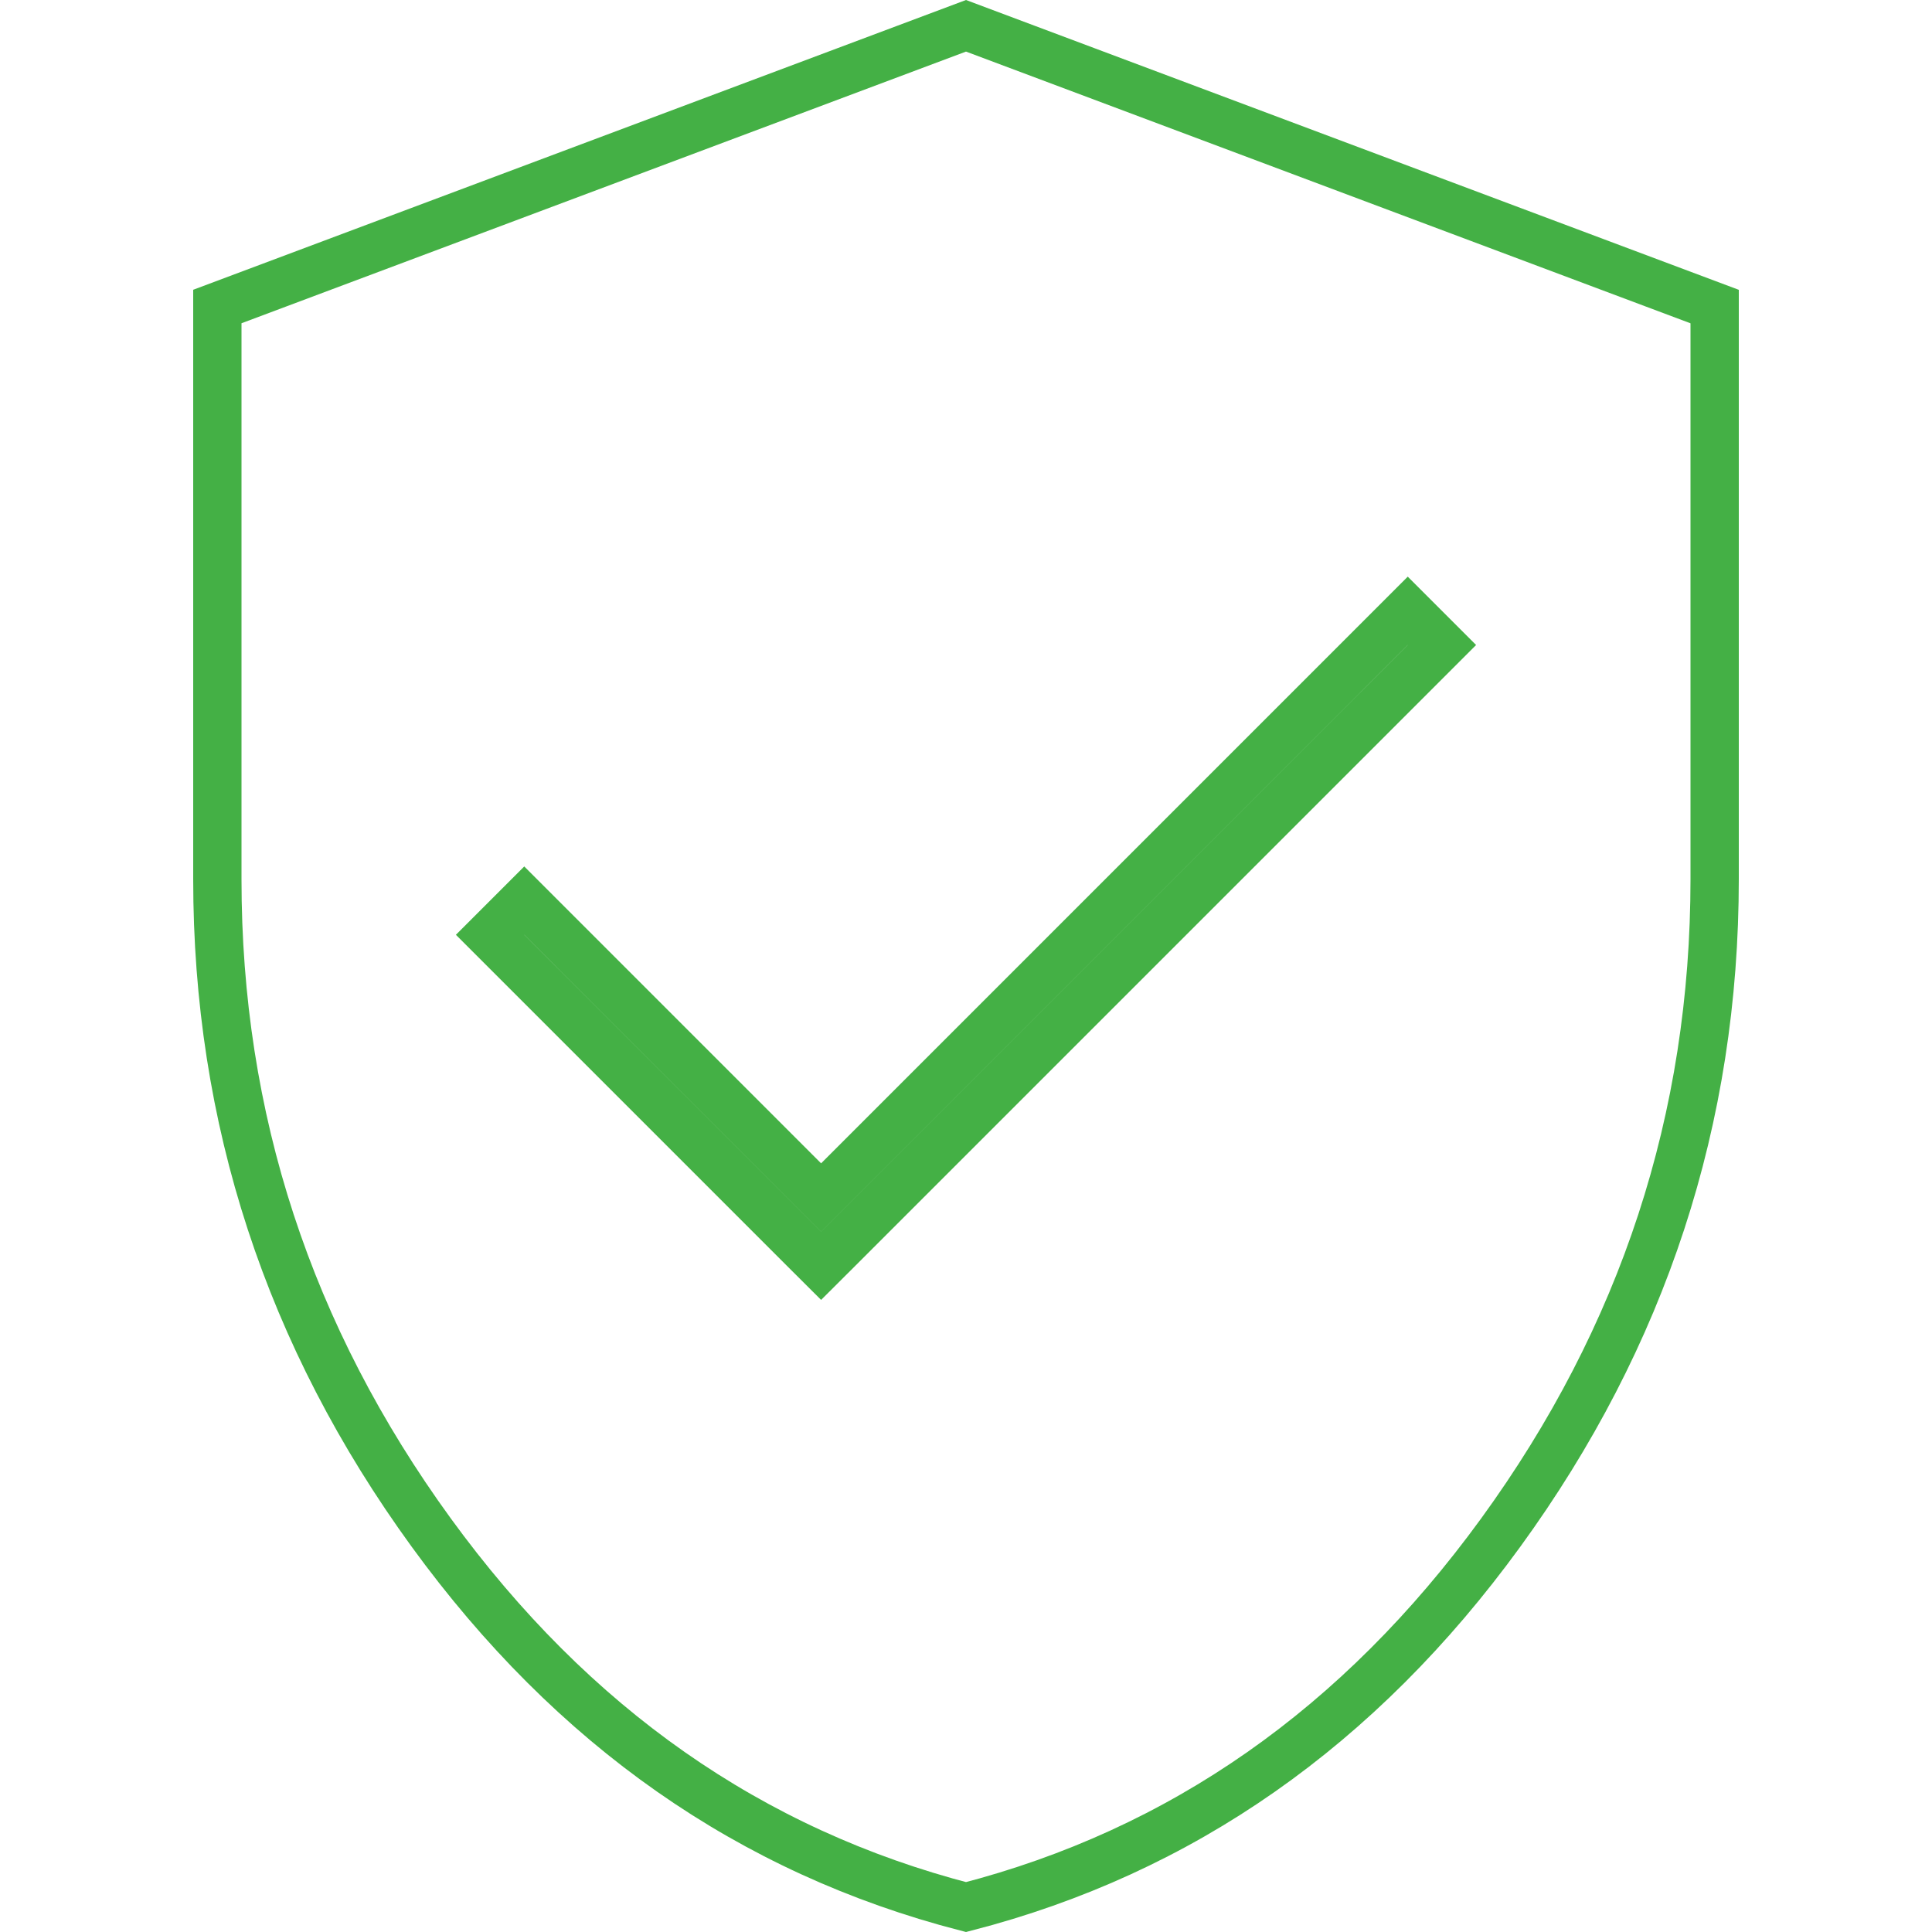 <svg width="40" height="40" fill="none" xmlns="http://www.w3.org/2000/svg"><path d="M16.646 25.854l.354.353.354-.353 12.5-12.5-.708-.708L17 24.793l-6.146-6.147-.708.708 6.5 6.5zM4.5 18.2v0V6.346L20 .534l15.5 5.813V18.2c0 4.96-1.474 9.466-4.43 13.532-2.928 4.027-6.615 6.602-11.07 7.752-4.456-1.152-8.144-3.727-11.072-7.754-2.956-4.066-4.43-8.572-4.428-13.53z" stroke="#44B045"/></svg>